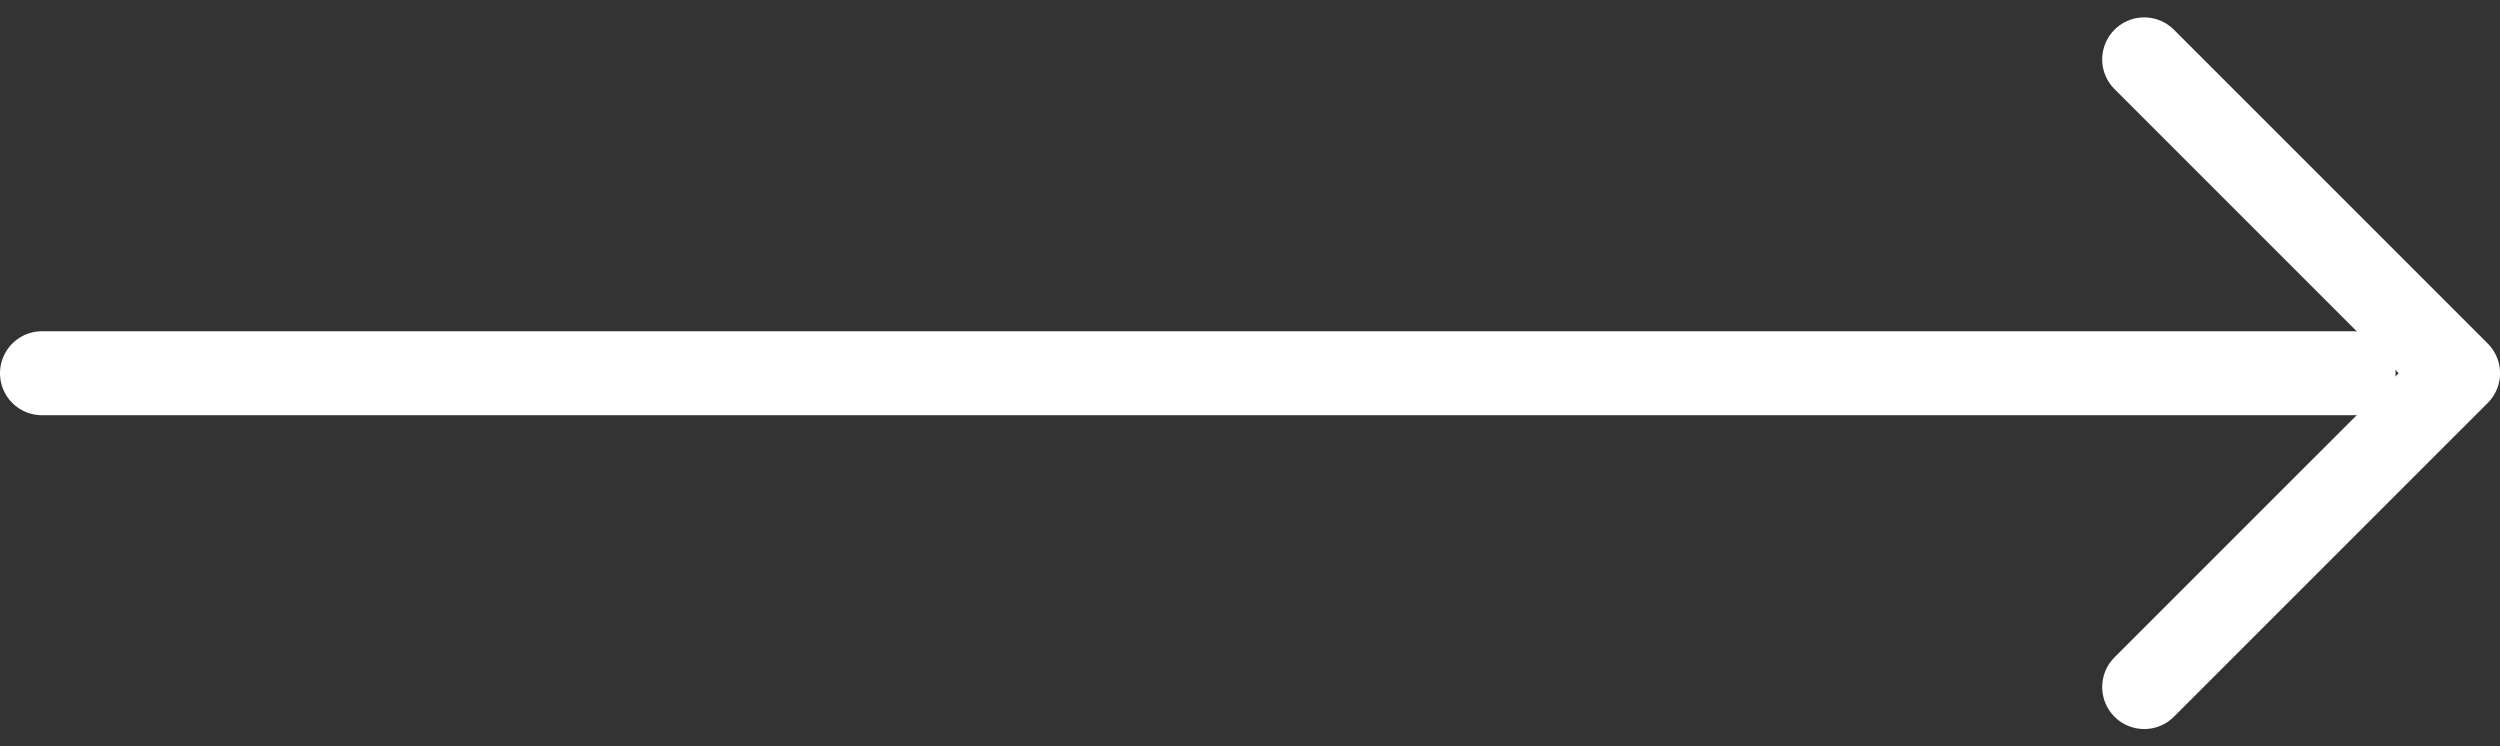 <svg xmlns="http://www.w3.org/2000/svg" width="59.527" height="17.773" viewBox="0 0 59.527 17.773">
  <rect x="0" y="0" width="59.527" height="17.773" fill="#333333" stroke="none"/>
  <g id="Icon_feather-arrow-right" data-name="Icon feather-arrow-right" transform="translate(-6.5 -9.113)">
    <path id="패스_91117" data-name="패스 91117" d="M7.5,18H62.541" transform="translate(0)" fill="none" stroke="#fff" stroke-linecap="round" stroke-linejoin="round" stroke-width="2"/>
    <path id="패스_91118" data-name="패스 91118" d="M18,7.5l7.473,7.473L18,22.445" transform="translate(39.555 3.027)" fill="none" stroke="#fff" stroke-linecap="round" stroke-linejoin="round" stroke-width="2"/>
  </g>
</svg>
